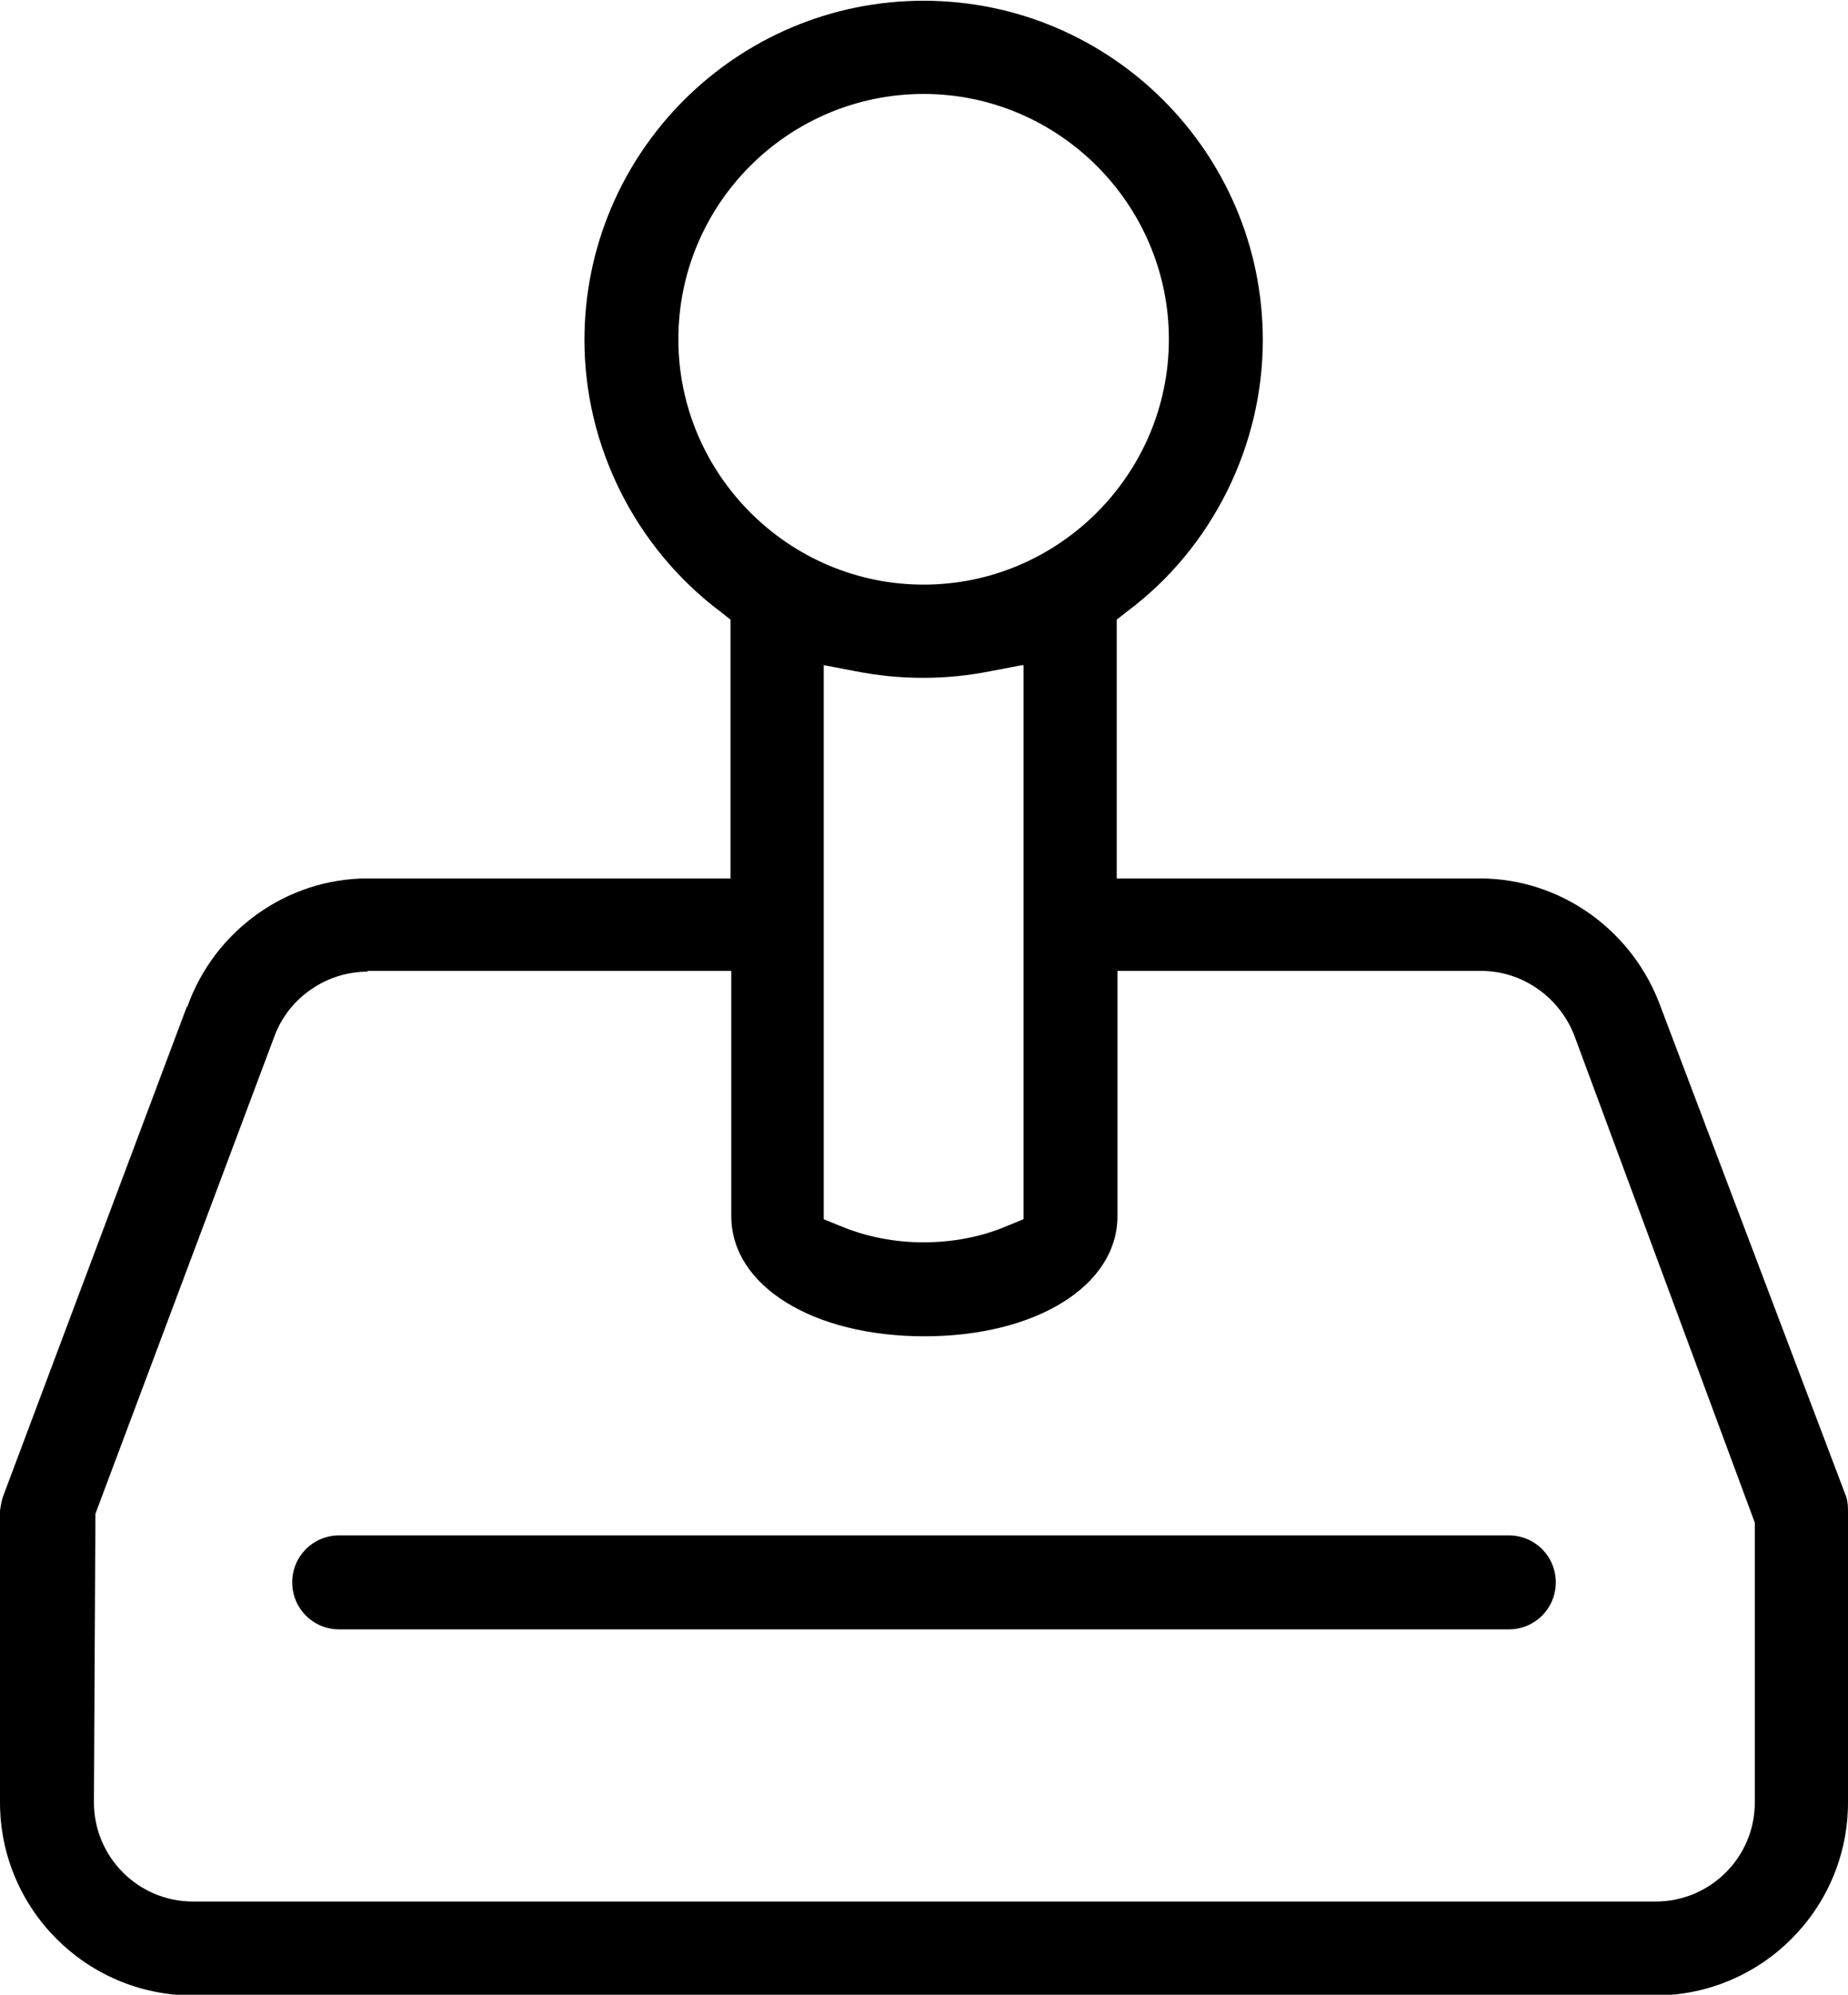<?xml version="1.0" encoding="UTF-8"?>
<svg id="Layer_2" data-name="Layer 2" xmlns="http://www.w3.org/2000/svg" viewBox="0 0 24.79 26.75">
  <defs>
    <style>
      .cls-1 {
        stroke-width: 0px;
      }
    </style>
  </defs>
  <g id="Layer_1-2" data-name="Layer 1">
    <path class="cls-1" d="M2.51,13.49L.04,20.07c-.02.06-.03.12-.04.19v3.91c0,1.43,1.16,2.59,2.59,2.59h19.61c1.43,0,2.59-1.16,2.59-2.59v-3.92c0-.08-.01-.15-.04-.22l-2.47-6.52c-.37-1.03-1.34-1.73-2.43-1.73h-4.87v-3.47l.14-.11c1.14-.85,1.82-2.22,1.82-3.64,0-2.51-2.04-4.55-4.55-4.55s-4.55,2.04-4.55,4.55c0,1.42.68,2.78,1.82,3.64l.14.11v3.47h-4.87c-1.08,0-2.06.7-2.42,1.73ZM9.1,4.55c0-1.82,1.48-3.29,3.29-3.29s3.29,1.48,3.29,3.29-1.48,3.29-3.29,3.29-3.29-1.48-3.29-3.29ZM13.73,8.92v7.43l-.22.09c-.35.15-.74.22-1.12.22s-.76-.07-1.12-.22l-.22-.09v-7.43l.42.08c.3.06.61.09.91.09.31,0,.61-.03.91-.09l.42-.08ZM4.93,13.02h4.88v3.29c0,.93,1.09,1.61,2.59,1.61s2.59-.68,2.59-1.61v-3.29h4.88c.55,0,1.05.35,1.25.87l2.42,6.53v3.75c0,.74-.6,1.33-1.33,1.33H2.59c-.74,0-1.33-.6-1.33-1.33l.02-3.87,2.4-6.4c.19-.52.7-.87,1.25-.87Z"/>
    <path class="cls-1" d="M4.55,20.59c-.35,0-.63.28-.63.63s.28.63.63.63h15.69c.35,0,.63-.28.63-.63s-.28-.63-.63-.63H4.55Z"/>
  </g>
</svg>